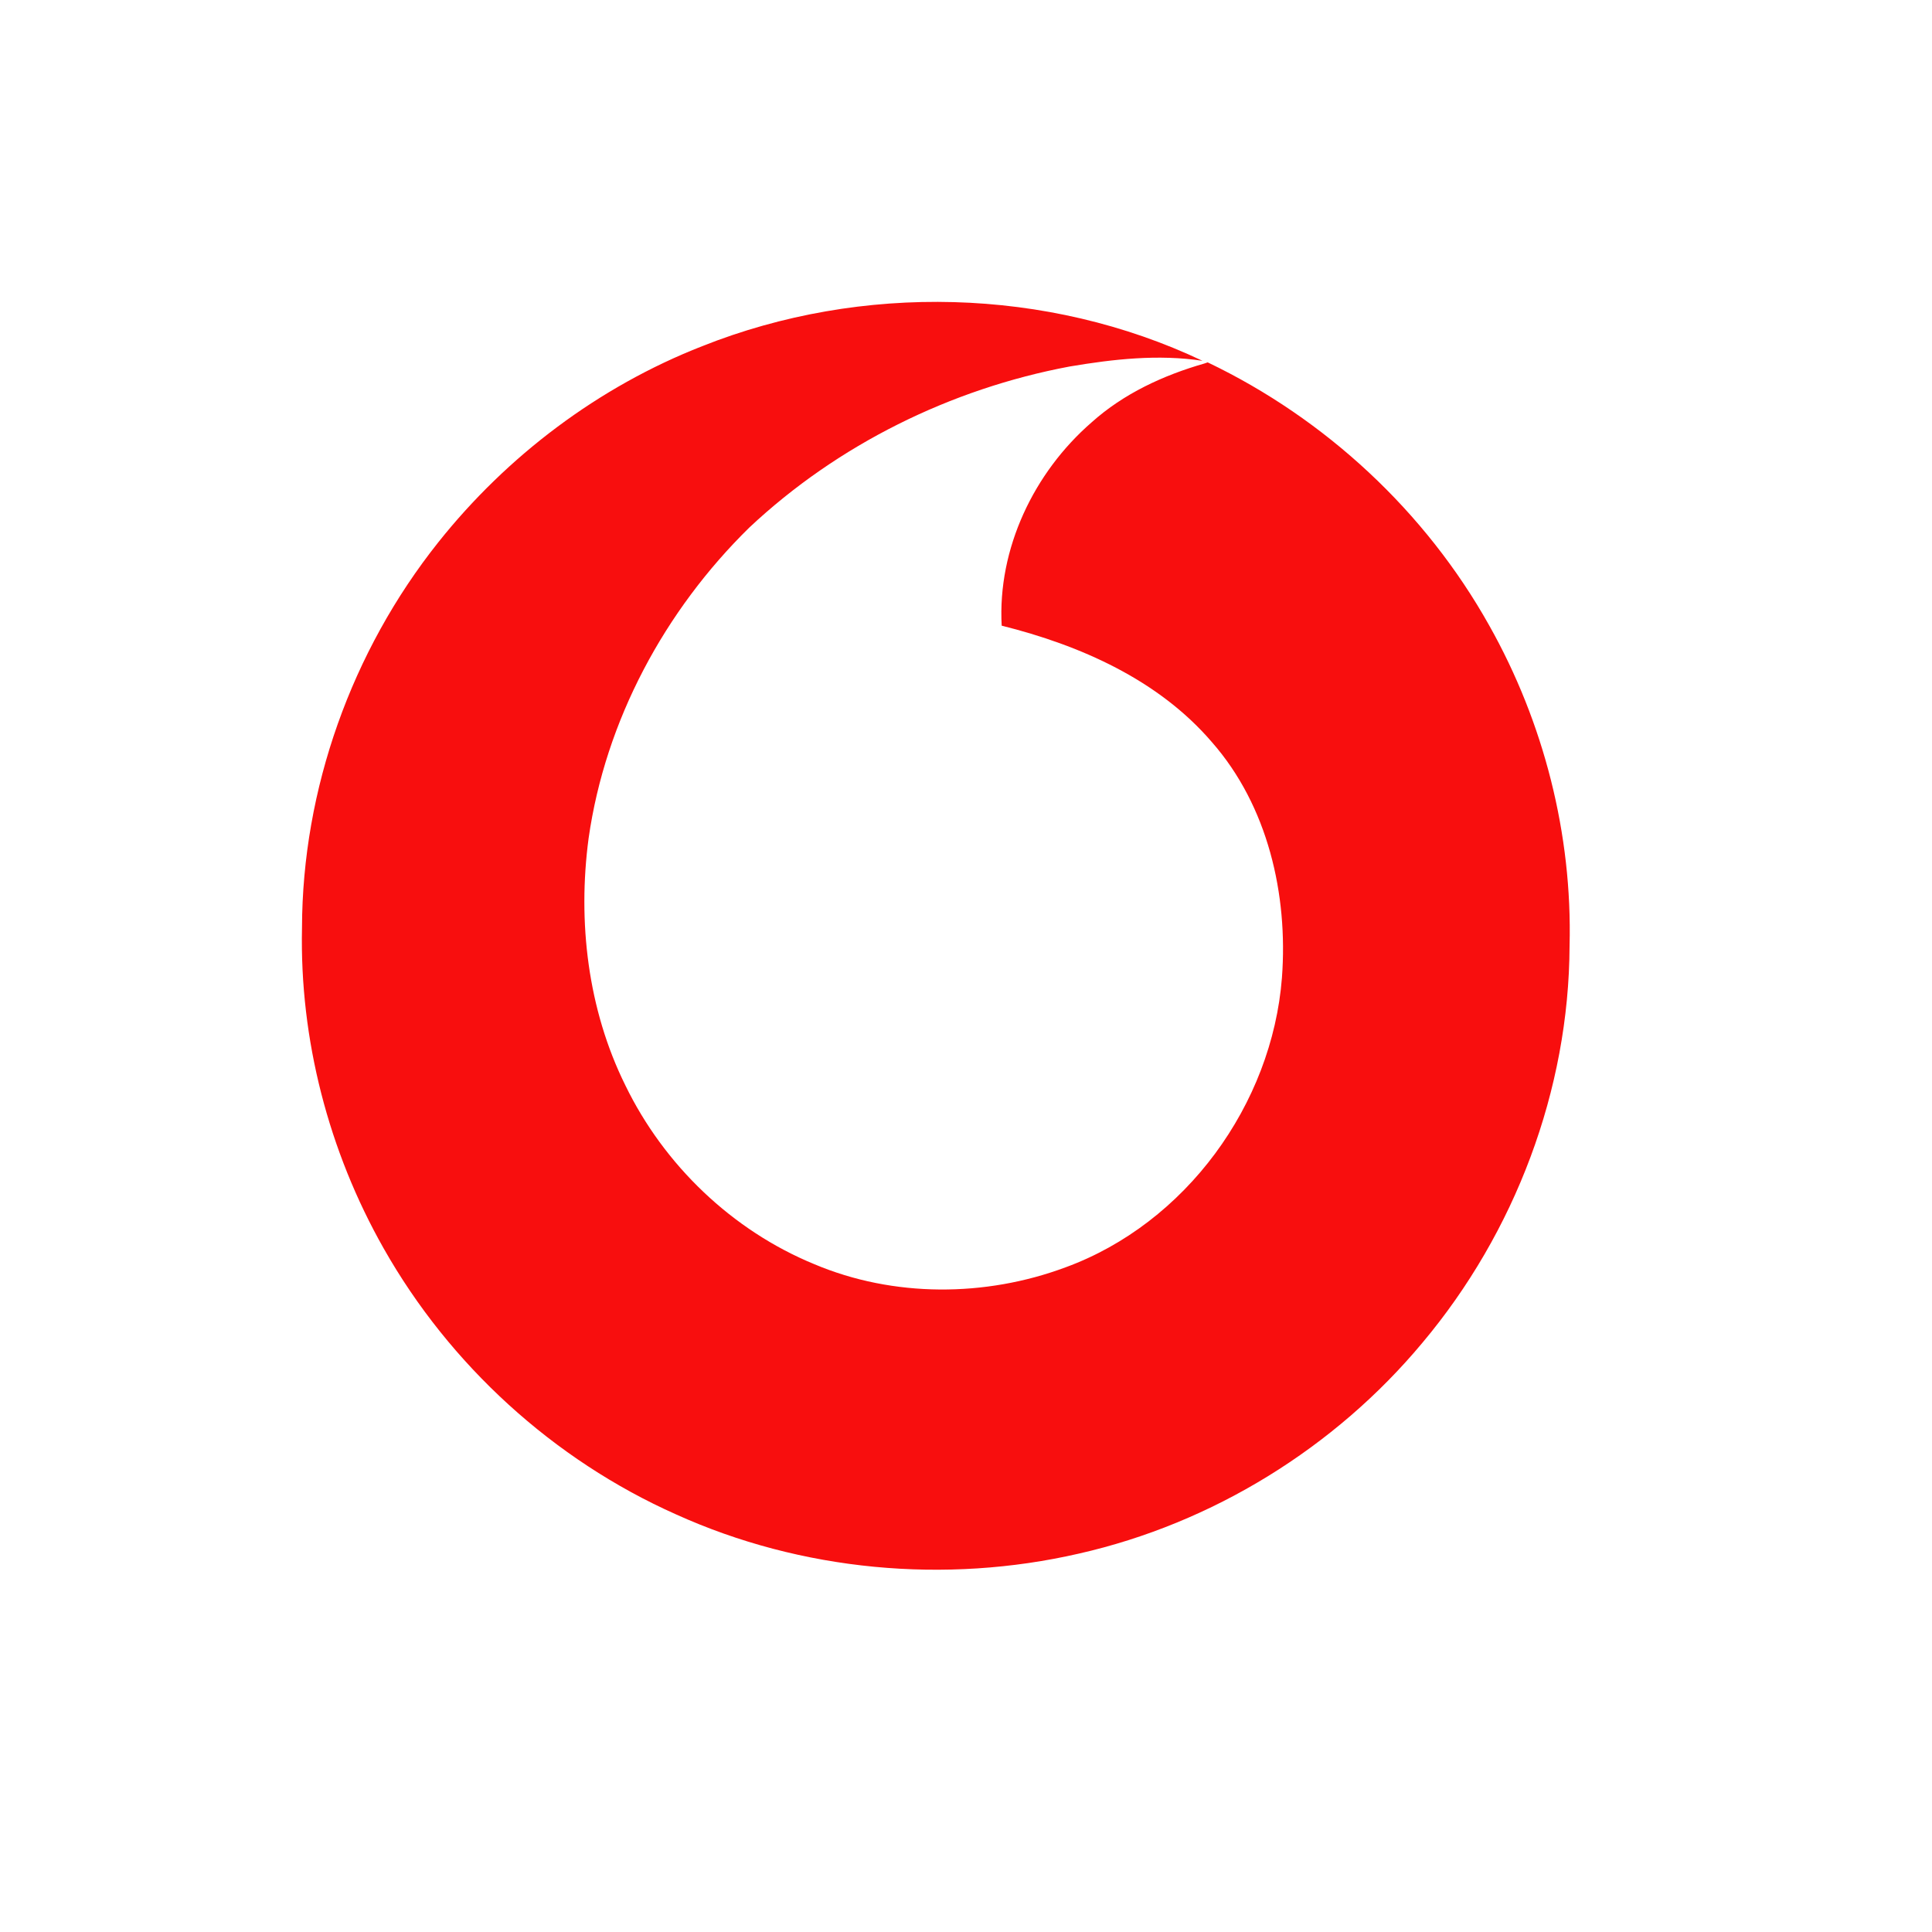 <?xml version="1.0" encoding="UTF-8"?> <svg xmlns="http://www.w3.org/2000/svg" width="32" height="32" viewBox="0 0 32 32" fill="none"> <path d="M11.63 5.734C14.27 4.684 17.346 4.757 19.917 5.976C19.184 5.865 18.439 5.948 17.714 6.071C15.745 6.441 13.874 7.365 12.412 8.737C11.009 10.112 10.026 11.935 9.749 13.886C9.565 15.269 9.735 16.719 10.358 17.977C10.999 19.297 12.127 20.38 13.488 20.939C14.798 21.492 16.319 21.486 17.646 20.992C19.638 20.264 21.07 18.295 21.233 16.193C21.336 14.815 21 13.348 20.072 12.291C19.185 11.257 17.888 10.687 16.591 10.363C16.521 9.087 17.124 7.826 18.08 6.996C18.611 6.519 19.27 6.215 19.951 6.02L20.003 6.002C21.954 6.935 23.611 8.473 24.667 10.361C25.572 11.969 26.044 13.821 25.997 15.666C25.988 18.053 25.093 20.415 23.56 22.24C22.11 23.98 20.082 25.231 17.872 25.732C15.655 26.242 13.271 26.022 11.197 25.083C9.167 24.179 7.447 22.608 6.354 20.676C5.444 19.07 4.962 17.218 5.002 15.37C5.007 13.069 5.826 10.784 7.258 8.984C8.401 7.547 9.918 6.404 11.63 5.734Z" fill="#F80E0E"></path> </svg> 